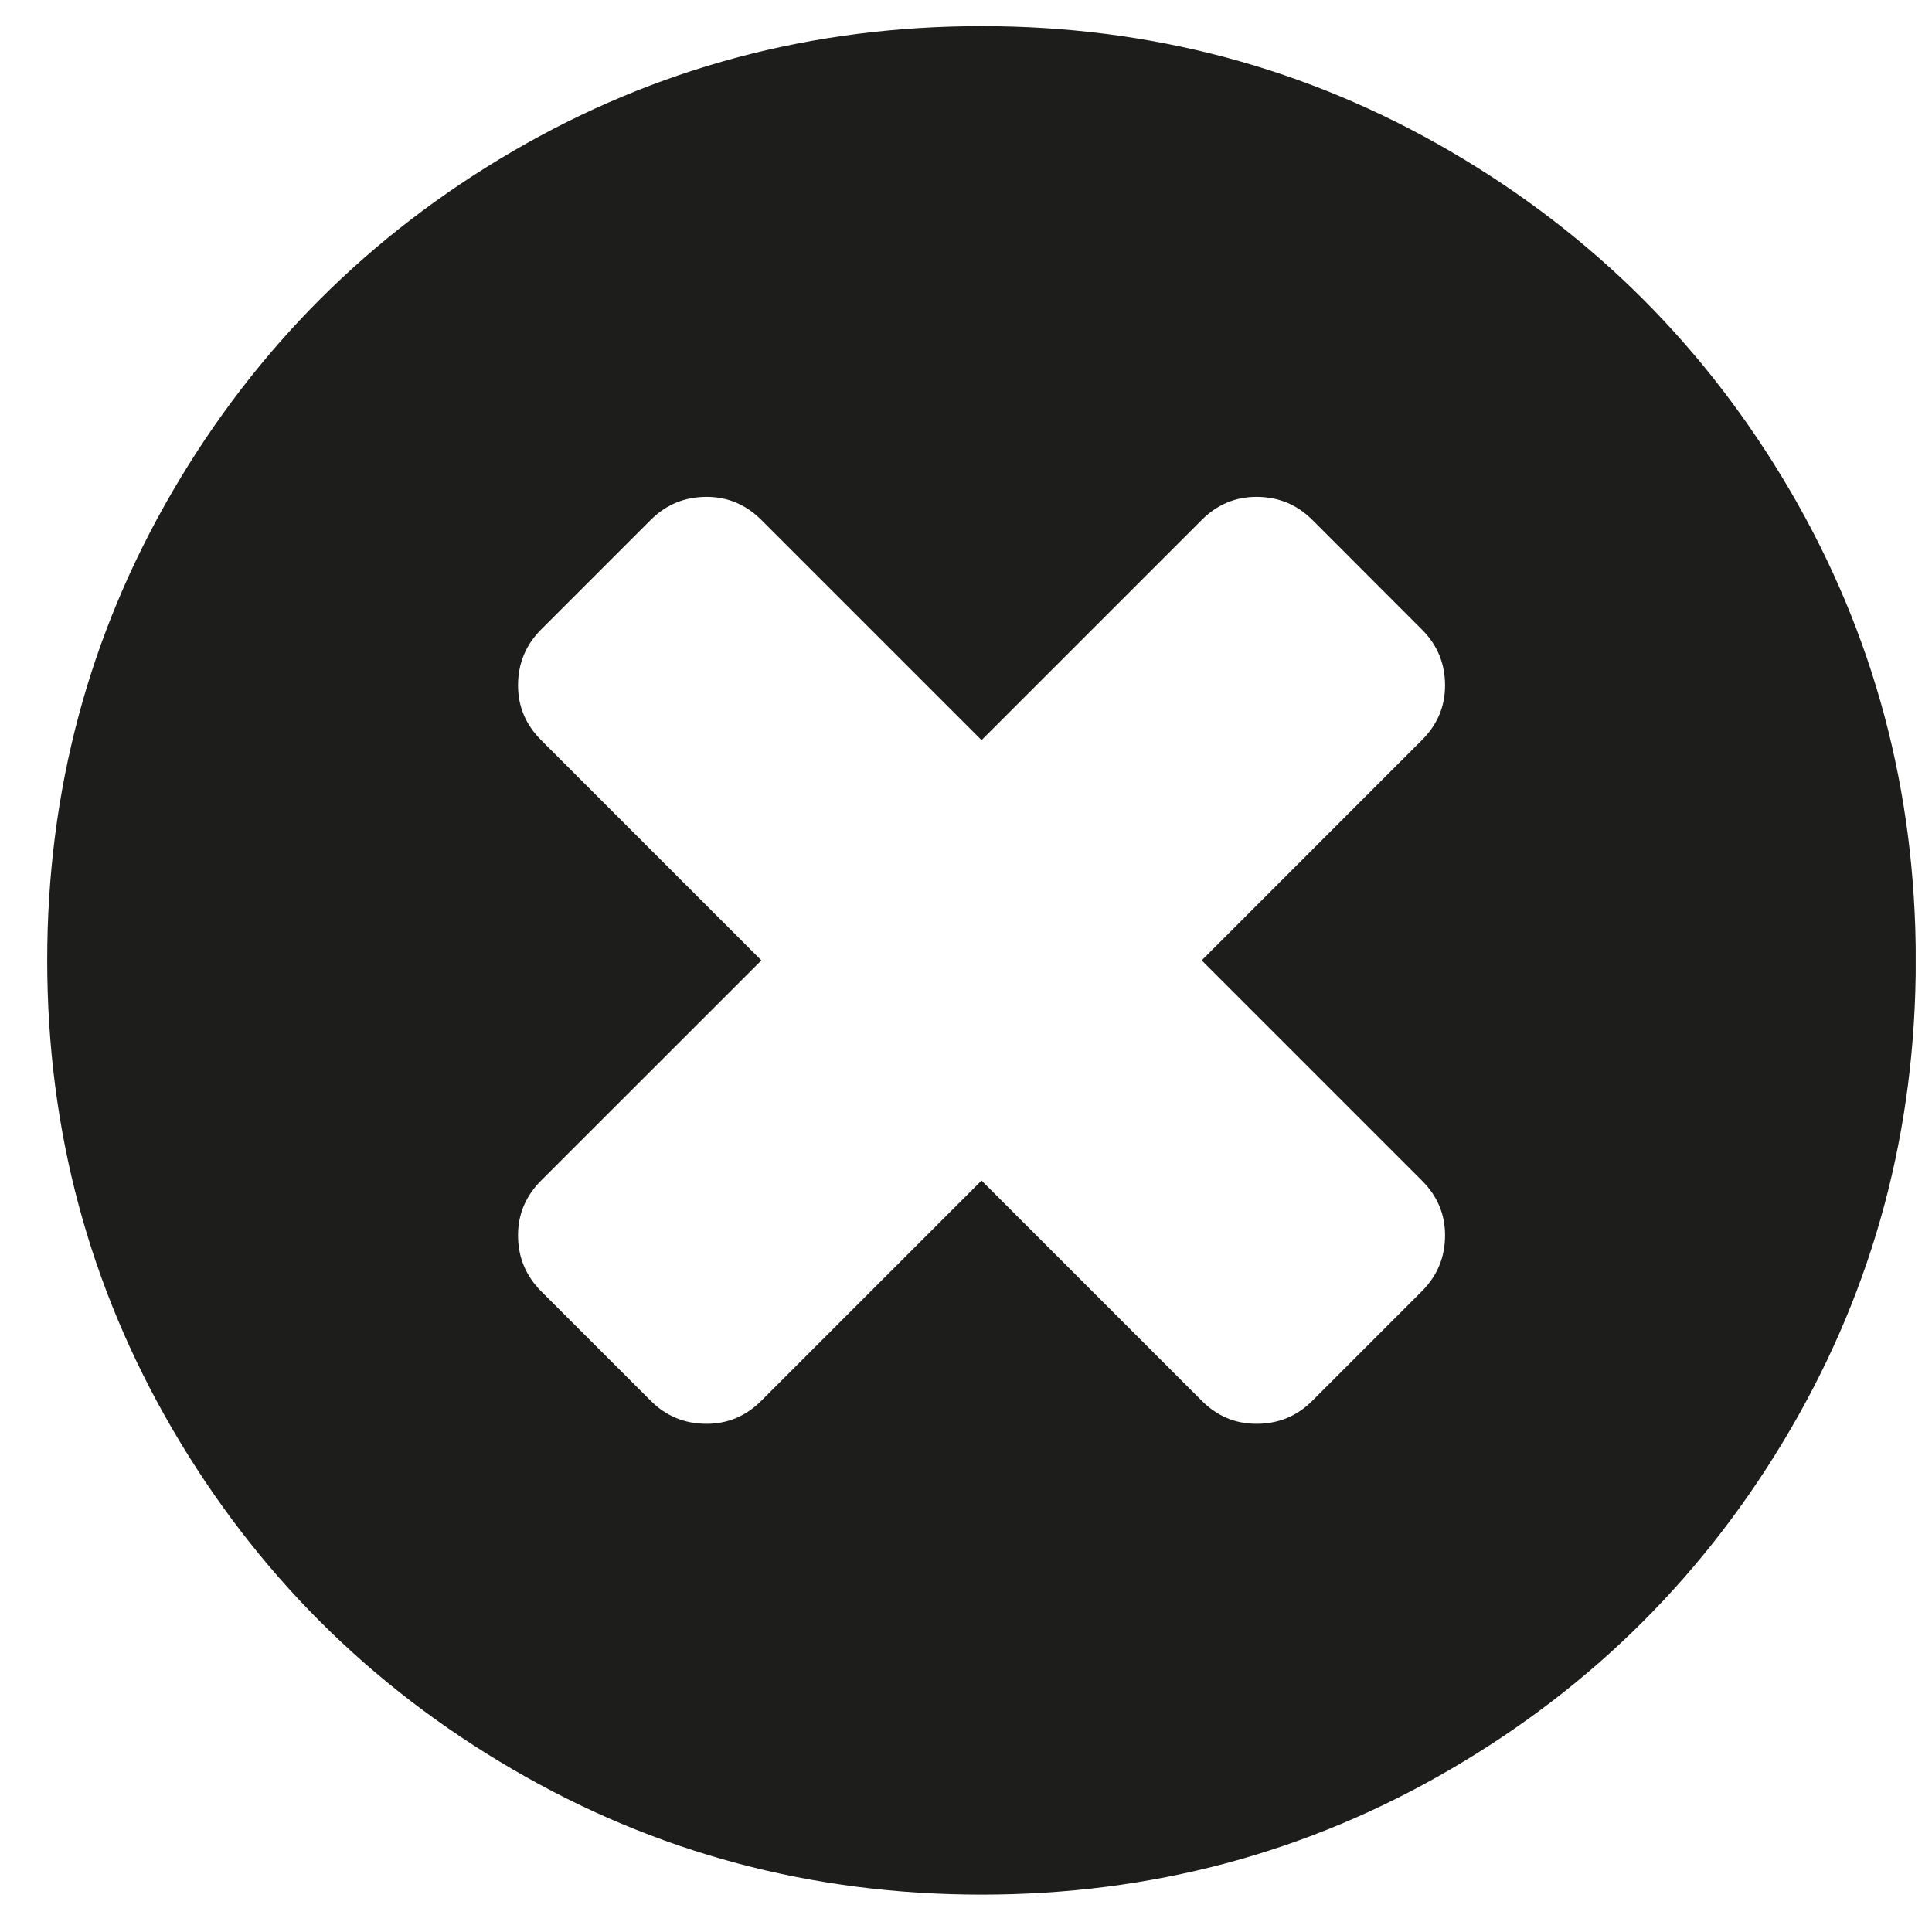<svg width="23" height="23" viewBox="0 0 23 23" fill="none" xmlns="http://www.w3.org/2000/svg">
<g clip-path="url(#clip0_141_6328)">
<path d="M21.316 5.85C20.321 4.146 18.972 2.797 17.268 1.802C15.564 0.808 13.703 0.311 11.685 0.311C9.667 0.311 7.806 0.808 6.102 1.802C4.398 2.797 3.049 4.146 2.054 5.85C1.06 7.554 0.562 9.415 0.562 11.433C0.562 13.451 1.06 15.311 2.054 17.016C3.049 18.72 4.398 20.069 6.102 21.063C7.806 22.058 9.667 22.555 11.685 22.555C13.703 22.555 15.564 22.058 17.268 21.063C18.972 20.069 20.321 18.72 21.315 17.016C22.31 15.312 22.807 13.45 22.807 11.433C22.807 9.415 22.31 7.554 21.316 5.85ZM16.927 14.054C17.111 14.237 17.203 14.455 17.203 14.706C17.203 14.966 17.111 15.188 16.927 15.372L15.624 16.675C15.441 16.859 15.219 16.95 14.958 16.95C14.707 16.95 14.489 16.859 14.306 16.675L11.685 14.054L9.064 16.675C8.88 16.859 8.663 16.95 8.412 16.95C8.151 16.95 7.929 16.859 7.746 16.675L6.442 15.372C6.259 15.188 6.167 14.966 6.167 14.706C6.167 14.455 6.259 14.237 6.442 14.054L9.064 11.433L6.442 8.811C6.259 8.628 6.167 8.411 6.167 8.16C6.167 7.899 6.259 7.677 6.442 7.494L7.746 6.19C7.929 6.007 8.151 5.915 8.412 5.915C8.663 5.915 8.88 6.007 9.064 6.19L11.685 8.811L14.306 6.19C14.489 6.007 14.707 5.915 14.958 5.915C15.219 5.915 15.441 6.007 15.624 6.19L16.927 7.494C17.111 7.677 17.203 7.899 17.203 8.16C17.203 8.411 17.111 8.628 16.927 8.811L14.306 11.433L16.927 14.054Z" fill="#1D1D1B"/>
</g>
<defs>
<clipPath id="clip0_141_6328">
<rect width="22.244" height="22.244" fill="white" transform="translate(0.562 0.311)"/>
</clipPath>
</defs>
</svg>
